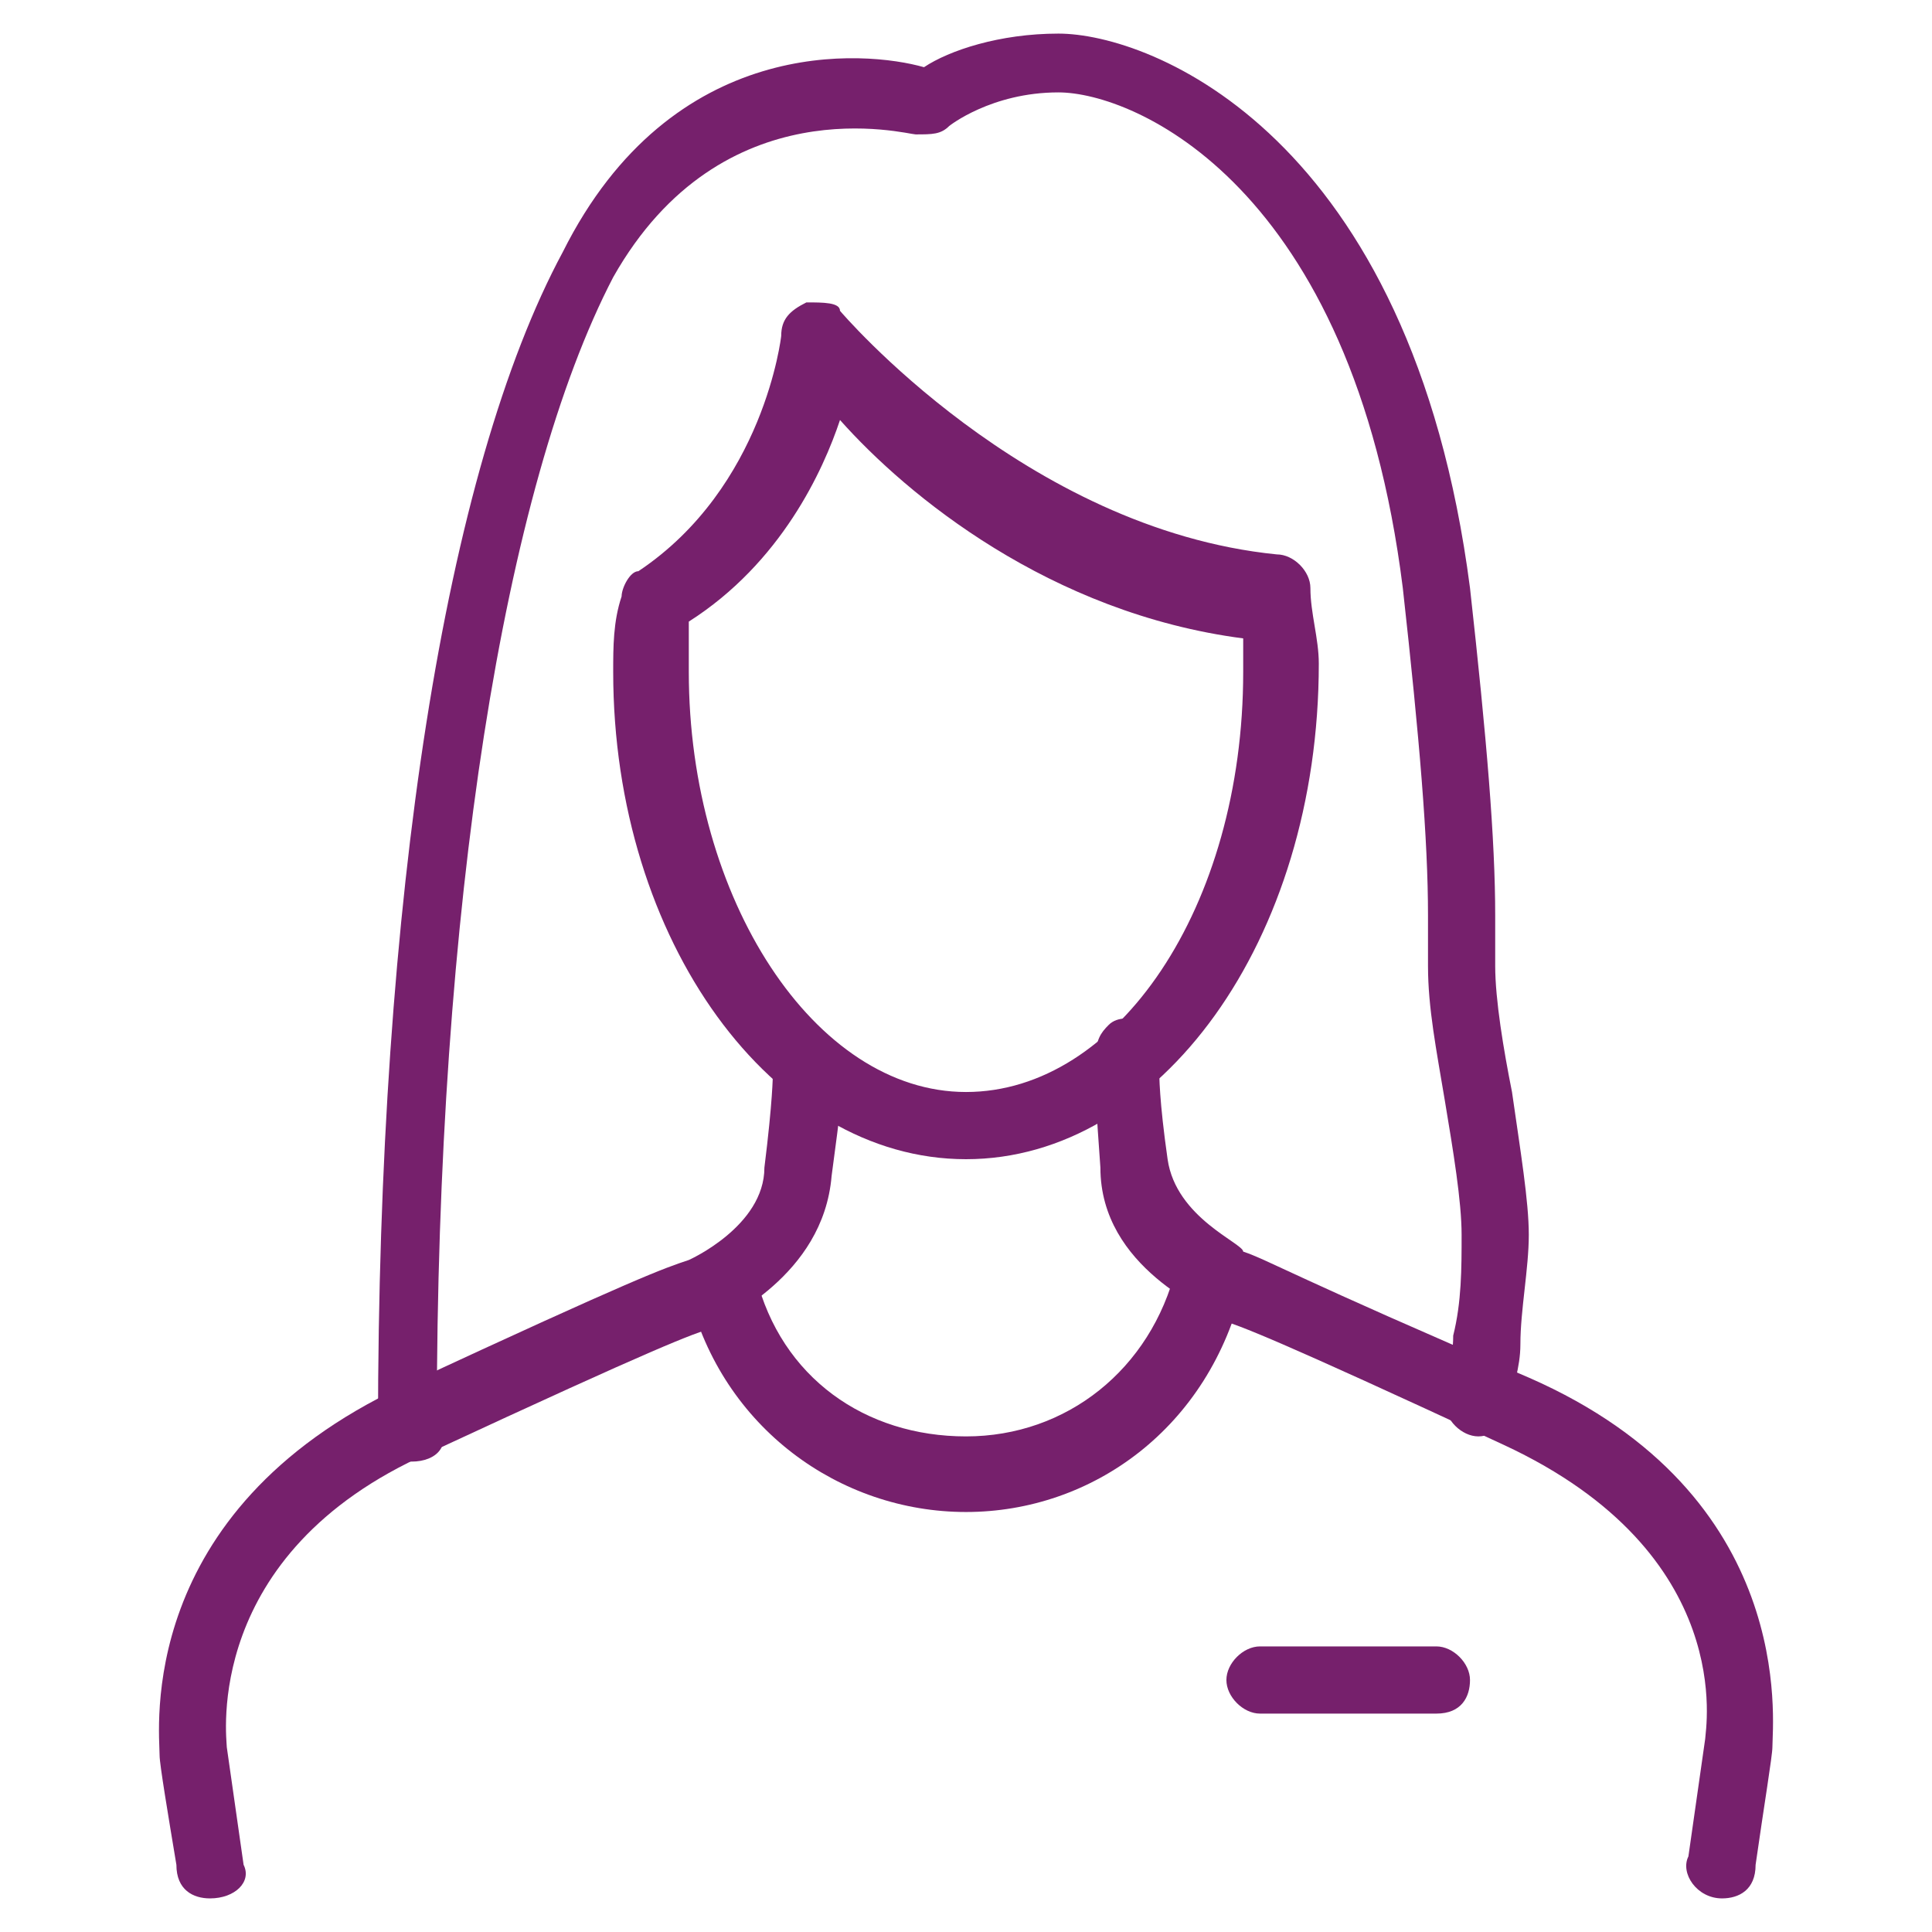 <?xml version="1.0" encoding="utf-8"?>
<!-- Generator: Adobe Illustrator 26.3.1, SVG Export Plug-In . SVG Version: 6.00 Build 0)  -->
<svg version="1.1" id="_イヤー_1" xmlns="http://www.w3.org/2000/svg" xmlns:xlink="http://www.w3.org/1999/xlink" x="0px"
	 y="0px" viewBox="0 0 23 23" style="enable-background:new 0 0 23 23;" xml:space="preserve">
<style type="text/css">
	.st0{fill:#76206C;}
</style>
<path class="st0" d="M4.9,17.4c-0.2,0-0.4-0.2-0.4-0.4C4.5,10.7,5.3,5.6,6.7,3C8,0.4,10.3,0.6,11,0.8c0.3-0.2,0.9-0.4,1.6-0.4
	c1.1,0,4.2,1.2,4.9,6.6c0.2,1.8,0.3,3,0.3,3.9c0,0.2,0,0.4,0,0.6c0,0.4,0.1,1,0.2,1.5c0.1,0.7,0.2,1.3,0.2,1.7s-0.1,0.9-0.1,1.3
	c0,0.3-0.1,0.5-0.1,0.7c0,0.2-0.2,0.4-0.4,0.4c-0.2,0-0.4-0.2-0.4-0.4c0-0.2,0.1-0.5,0.1-0.8c0.1-0.4,0.1-0.8,0.1-1.2
	c0-0.4-0.1-1-0.2-1.6c-0.1-0.6-0.2-1.1-0.2-1.6c0-0.2,0-0.4,0-0.6c0-0.9-0.1-2.1-0.3-3.9c-0.6-4.8-3.2-5.9-4.1-5.9
	c-0.8,0-1.3,0.4-1.3,0.4c-0.1,0.1-0.2,0.1-0.4,0.1c-0.1,0-2.3-0.6-3.6,1.7c-1.3,2.5-2.1,7.5-2.1,13.6C5.4,17.2,5.2,17.4,4.9,17.4z"
	/>
<path class="st0" d="M11.5,13.8c-2.3,0-4.2-2.6-4.2-5.8c0-0.3,0-0.6,0.1-0.9c0-0.1,0.1-0.3,0.2-0.3C9.1,5.8,9.3,4,9.3,4
	c0-0.2,0.1-0.3,0.3-0.4c0.2,0,0.4,0,0.4,0.1c0,0,2.2,2.6,5.2,2.9c0.2,0,0.4,0.2,0.4,0.4c0,0.3,0.1,0.6,0.1,0.9
	C15.7,11.2,13.8,13.8,11.5,13.8L11.5,13.8z M8.2,7.4c0,0.2,0,0.4,0,0.6c0,2.7,1.5,5,3.3,5s3.3-2.2,3.3-5c0-0.2,0-0.3,0-0.4
	c-2.3-0.3-4-1.7-4.8-2.6C9.8,5.6,9.3,6.7,8.2,7.4L8.2,7.4z"/>
<path class="st0" d="M2.5,22.6c-0.2,0-0.4-0.1-0.4-0.4C2,21.6,1.9,21,1.9,20.9c0-0.3-0.3-2.9,2.9-4.4c2.8-1.3,3.1-1.4,3.4-1.5
	c0,0,0.9-0.4,0.9-1.1c0.1-0.8,0.1-1.1,0.1-1.1c-0.1-0.2,0-0.4,0.2-0.5c0.1-0.1,0.3-0.1,0.4,0c0.3,0.2,0.3,0.2,0.1,1.7
	c-0.1,1.2-1.3,1.7-1.4,1.8c-0.3,0.1-0.6,0.2-3.4,1.5c-2.7,1.2-2.4,3.4-2.4,3.5c0,0,0.1,0.7,0.2,1.4C3,22.4,2.8,22.6,2.5,22.6
	C2.5,22.7,2.5,22.7,2.5,22.6L2.5,22.6z"/>
<path class="st0" d="M20.5,22.6C20.5,22.6,20.5,22.6,20.5,22.6c-0.3,0-0.5-0.3-0.4-0.5c0.1-0.7,0.2-1.4,0.2-1.4v0
	c0-0.1,0.4-2.2-2.4-3.5c-2.8-1.3-3.1-1.4-3.4-1.5c-0.1-0.1-1.4-0.6-1.4-1.8c-0.1-1.4-0.1-1.5,0.1-1.7c0.1-0.1,0.3-0.1,0.4,0
	c0.2,0.1,0.2,0.3,0.2,0.5c0,0.1,0,0.4,0.1,1.1c0.1,0.7,0.9,1,0.9,1.1c0.3,0.1,0.6,0.3,3.4,1.5c3.2,1.4,2.9,4.1,2.9,4.4
	c0,0.1-0.1,0.7-0.2,1.4C20.9,22.5,20.7,22.6,20.5,22.6L20.5,22.6z"/>
<path class="st0" d="M11.5,18c-1.5,0-2.9-1-3.3-2.6c-0.1-0.2,0.1-0.5,0.3-0.5C8.7,14.9,9,15,9,15.2c0.3,1.2,1.3,1.9,2.5,1.9
	s2.2-0.8,2.5-2c0.1-0.2,0.3-0.4,0.5-0.3c0.2,0.1,0.4,0.3,0.3,0.5C14.4,17,13,18,11.5,18L11.5,18z"/>
<path class="st0" d="M17.1,20.4H15c-0.2,0-0.4-0.2-0.4-0.4s0.2-0.4,0.4-0.4h2.1c0.2,0,0.4,0.2,0.4,0.4S17.4,20.4,17.1,20.4z"/>
</svg>
